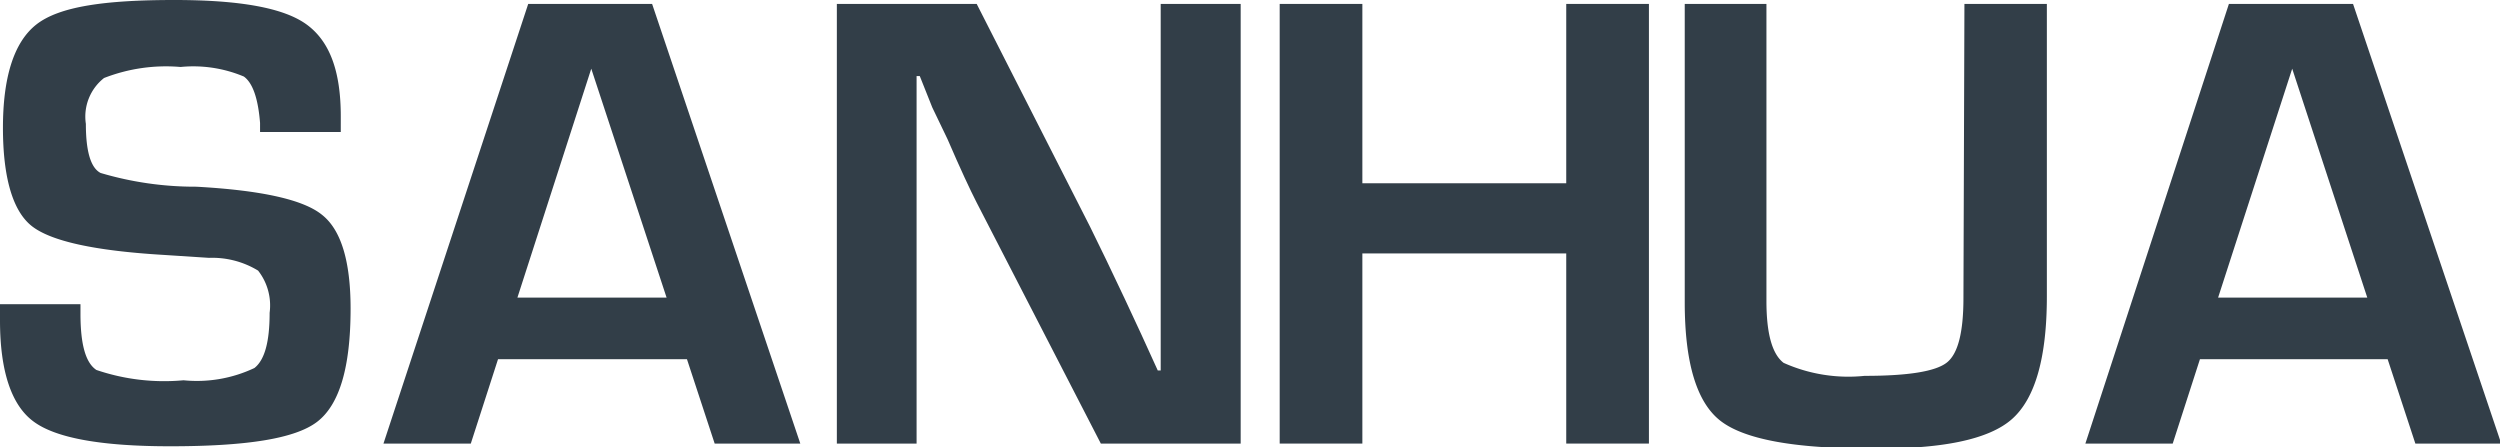 <?xml version="1.0" encoding="UTF-8"?>
<svg xmlns="http://www.w3.org/2000/svg" viewBox="0 0 101.9 18.23">
  <defs>
    <style>.cls-1{fill:#323e48;}</style>
  </defs>
  <g id="Capa_2" data-name="Capa 2">
    <g id="Capa_1-2" data-name="Capa 1">
      <path class="cls-1" d="M13.89,5.38H10.6c0-.16,0-.29,0-.37q-.12-1.5-.66-1.89a5.31,5.31,0,0,0-2.58-.39,6.94,6.94,0,0,0-3.12.45,2,2,0,0,0-.74,1.87q0,1.69.6,2A13.54,13.54,0,0,0,8,7.61q4,.22,5.13,1.15c.77.61,1.16,1.88,1.16,3.82,0,2.38-.45,3.91-1.36,4.61s-2.92,1-6,1q-4.19,0-5.55-1C.47,16.53,0,15.14,0,13.06V12.4H3.28v.39c0,1.25.21,2,.65,2.29a8.57,8.57,0,0,0,3.55.42A5.48,5.48,0,0,0,10.37,15c.42-.33.62-1.07.62-2.25a2.3,2.3,0,0,0-.47-1.72,3.59,3.59,0,0,0-2-.52l-1.85-.12q-4.21-.25-5.38-1.18c-.78-.62-1.17-2-1.17-4S.54,1.74,1.48,1,4.29,0,7.11,0c2.67,0,4.46.32,5.39,1s1.39,1.88,1.39,3.74Z"></path>
      <path class="cls-1" d="M21.53.16l-5.9,17.92h3.56l1.11-3.44H28l1.13,3.44h3.49L26.58.16ZM24.1,2.8l3.07,9.33H21.09Z"></path>
      <path class="cls-1" d="M50.57.16V18.08h-5.7L39.8,8.24c-.25-.49-.65-1.34-1.18-2.57L38,4.38,37.49,3.1h-.13l0,1.18,0,1.17,0,2.35V18.08H34.11V.16h5.7l4.62,9.08c.4.81.87,1.78,1.41,2.93l.68,1.46.67,1.47h.12l0-1.16,0-1.15,0-2.31V.16Z"></path>
      <polygon class="cls-1" points="63.84 0.16 63.84 7.47 55.53 7.47 55.53 0.16 52.16 0.16 52.16 18.08 55.53 18.08 55.53 10.33 63.84 10.33 63.84 18.08 67.21 18.08 67.21 0.16 63.84 0.16"></polygon>
      <path class="cls-1" d="M80.07.16h3.36V12.08q0,3.74-1.42,5t-5.81,1.2q-4.65,0-6.09-1.14t-1.44-4.82V.16H72V12.27c0,1.32.23,2.16.7,2.52a6.46,6.46,0,0,0,3.3.53c1.78,0,2.89-.18,3.35-.54s.68-1.24.68-2.64Z"></path>
      <path class="cls-1" d="M93.43,2.8l3.06,9.33H90.41ZM90.85.16,85,18.08h3.56l1.11-3.44h7.65l1.13,3.44h3.5L95.91.16Z"></path>
    </g>
  </g>
</svg>
